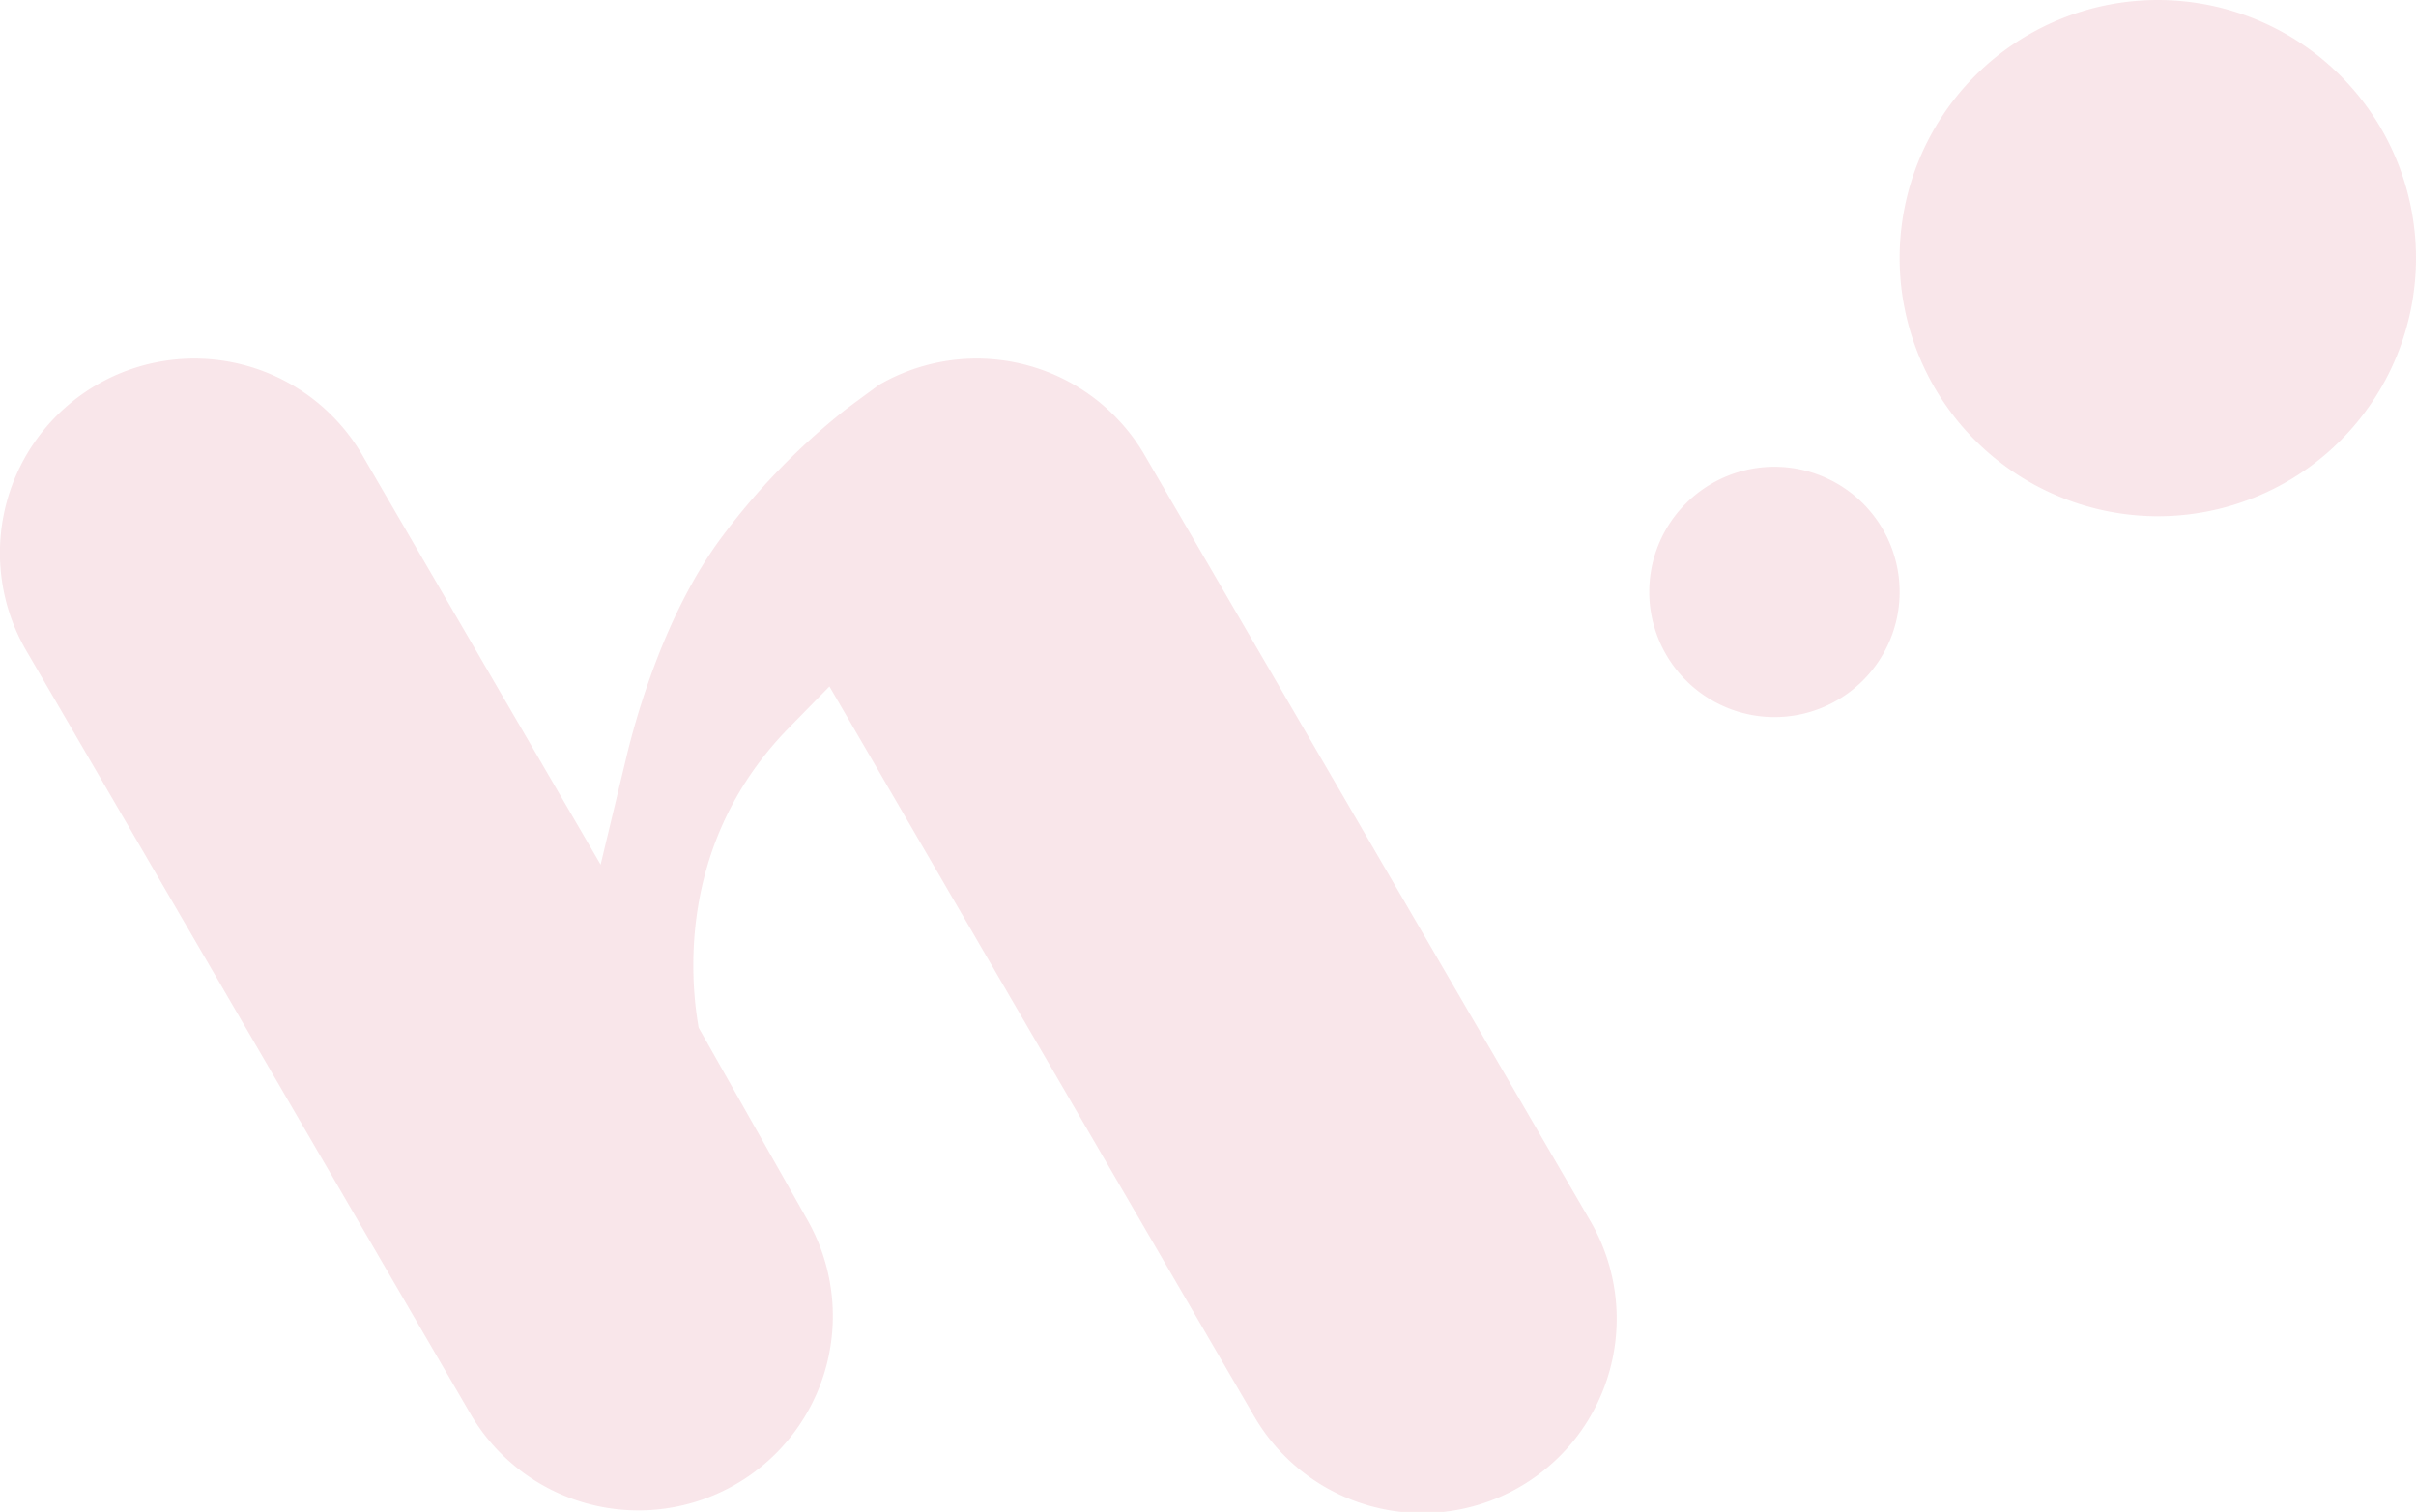 <svg xmlns="http://www.w3.org/2000/svg" xmlns:xlink="http://www.w3.org/1999/xlink" width="826.876" height="517.606" viewBox="0 0 826.876 517.606"><defs><clipPath id="a"><rect width="826.876" height="517.605" fill="none"/></clipPath></defs><g opacity="0.1"><g clip-path="url(#a)"><path d="M289.524,74.354a232.611,232.611,0,0,0-42.8,44.179c-19.23,25.975-29.02,61.014-32.336,74.872l-8.823,36.85L124.015,90.071A66.532,66.532,0,0,0,9.008,157L161.3,418.767A66.532,66.532,0,0,0,276.3,351.837L239.11,286.06c-3.179-18.112-6.553-64.341,30.82-102.57l13.94-14.248L429.047,418.767a66.531,66.531,0,1,0,115-66.93L391.764,90.071A66.511,66.511,0,0,0,300.8,66.033l-8.537,6.282" transform="translate(0 65.751)" fill="#c20026"/><path d="M304.944,159.894A42.848,42.848,0,1,0,262.1,117.046a42.9,42.9,0,0,0,42.848,42.848" transform="translate(302.355 85.595)" fill="#c20026"/><path d="M390.252,176.728a88.363,88.363,0,1,0-88.364-88.364,88.474,88.474,0,0,0,88.364,88.364" transform="translate(348.259 0.001)" fill="#c20026"/></g></g></svg>